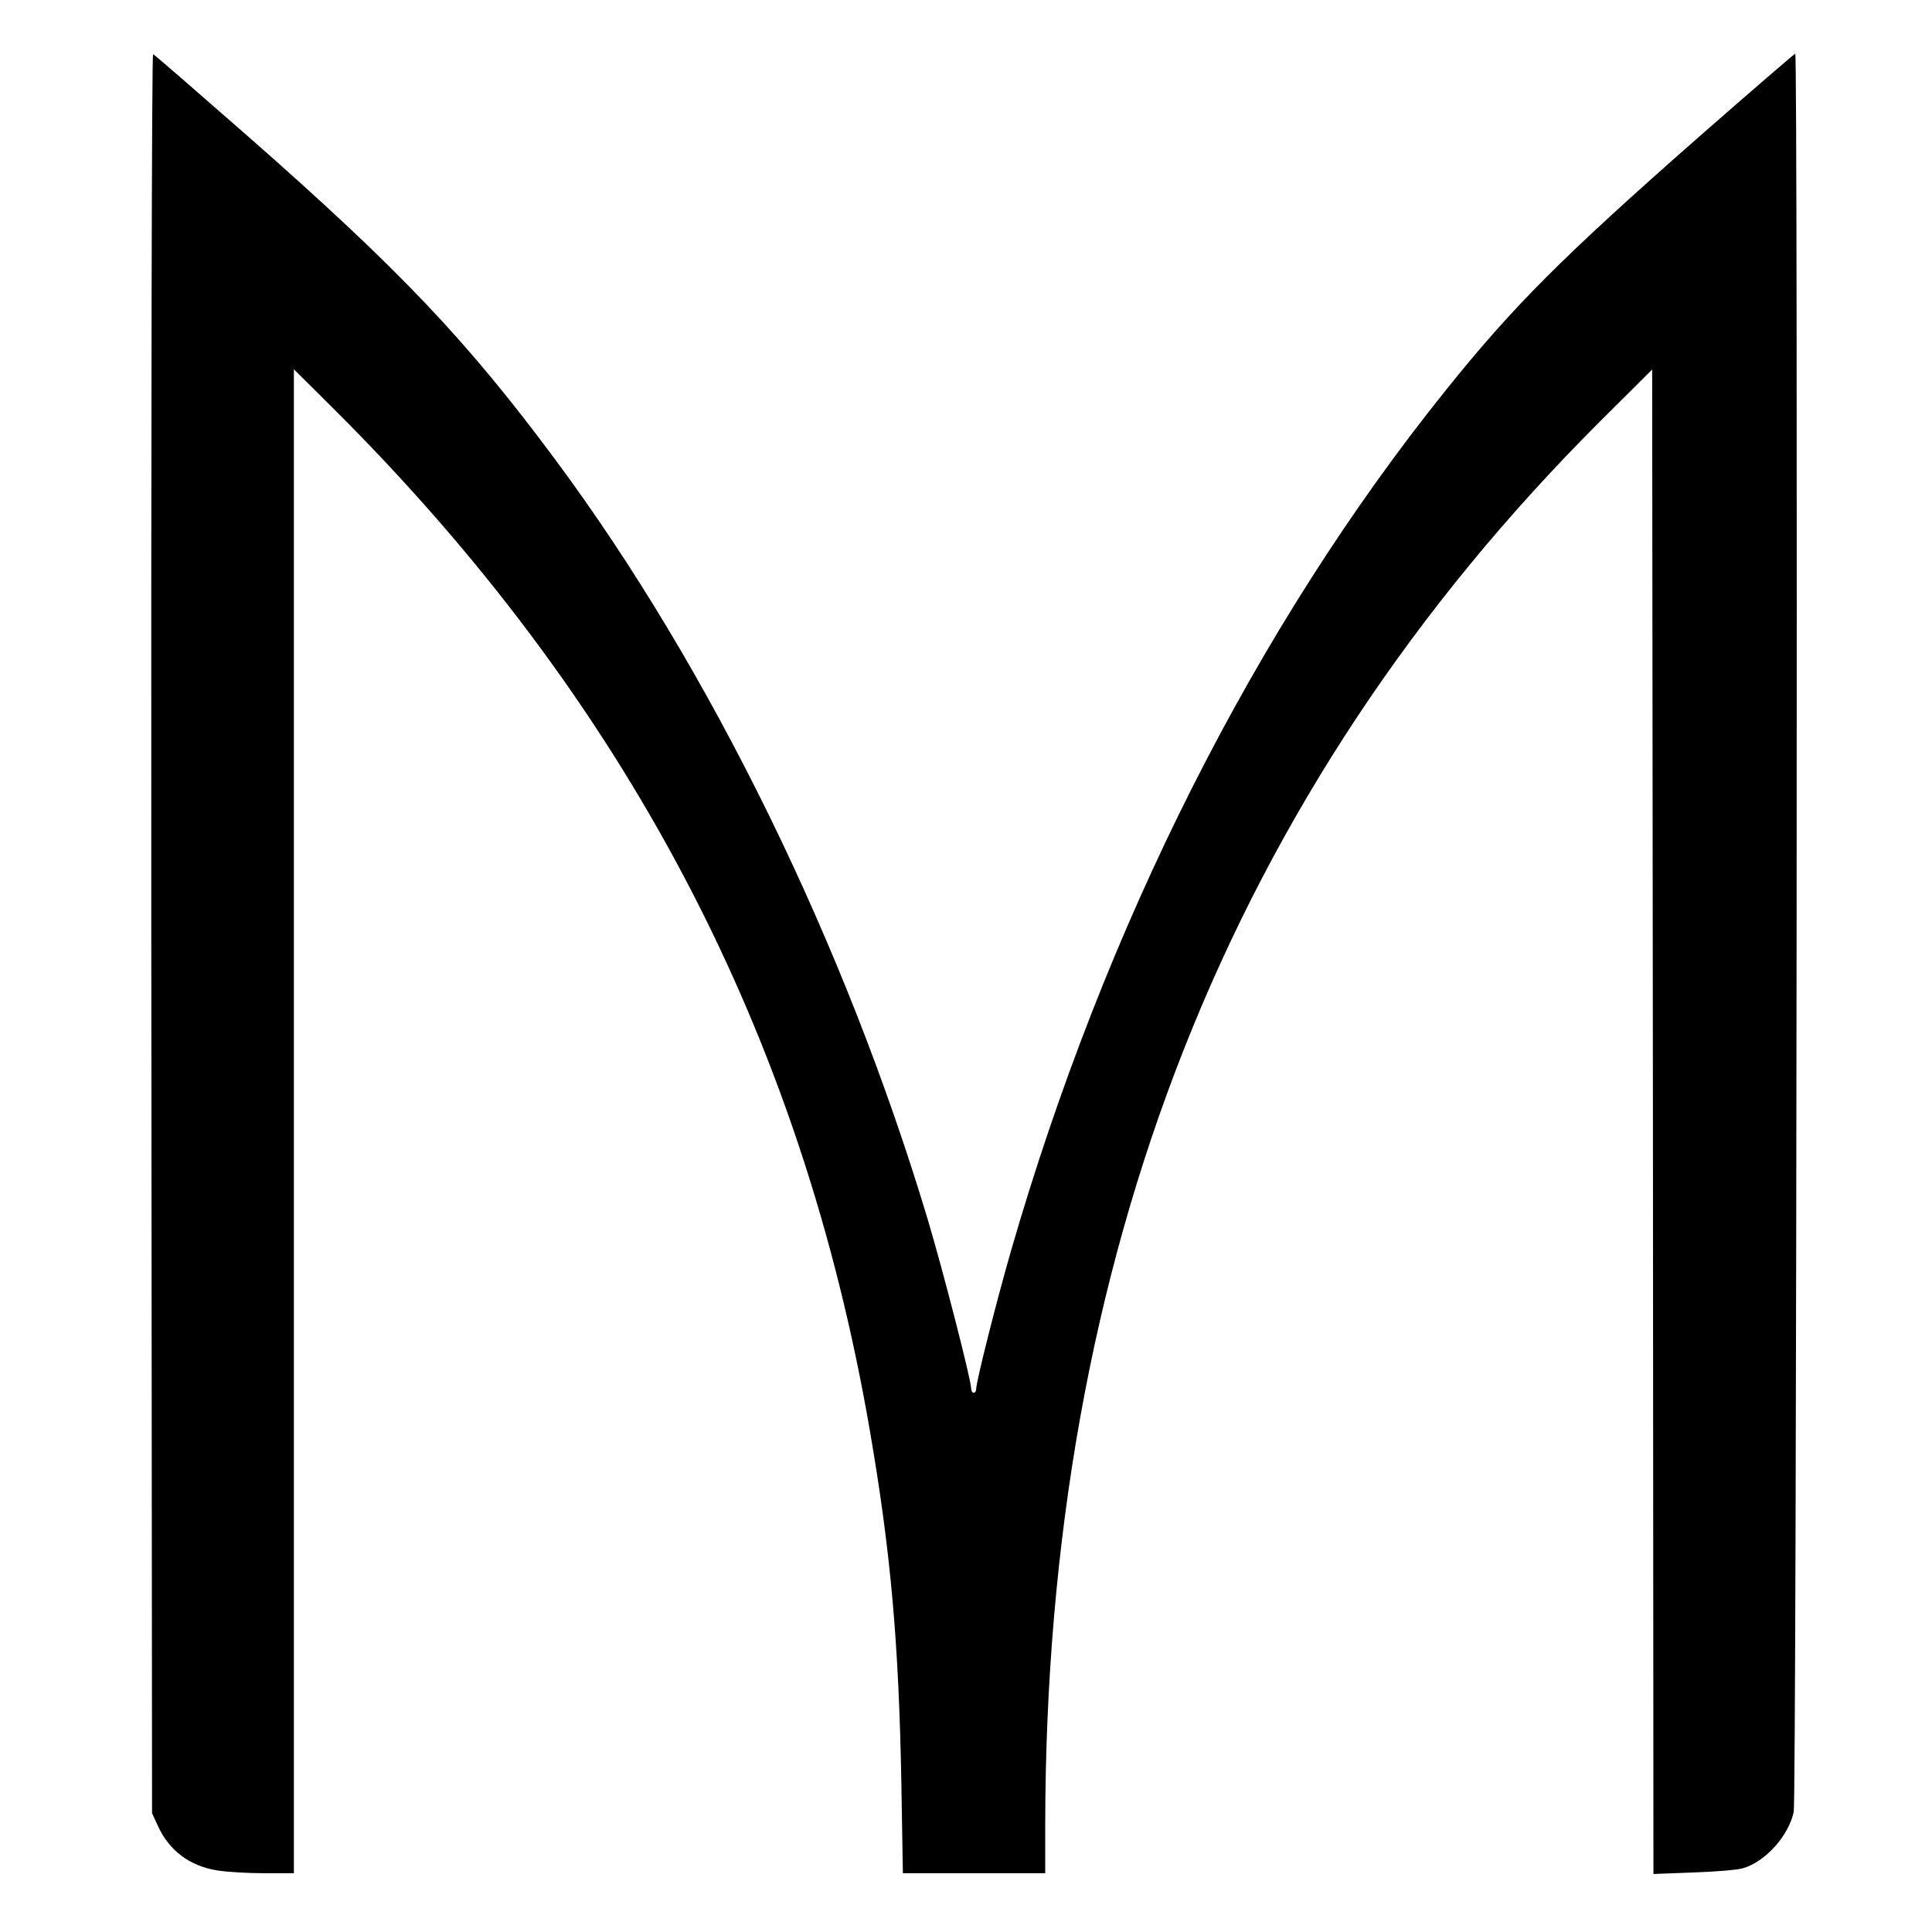 <?xml version="1.0" encoding="UTF-8" standalone="yes"?>
<svg version="1.0" xmlns="http://www.w3.org/2000/svg" width="200mm" height="200mm" viewBox="0 0 756 756" preserveAspectRatio="xMidYMid meet">
  <g transform="translate(0,756) scale(0.1,-0.1)" fill="#000000" stroke="none">
    <path d="M592 3908 l3 -3443 23 -50 c44 -97 125 -157 232 -174 36 -6 118 -11
183 -11 l117 0 0 2942 0 2943 151 -150 c1151 -1145 1838 -2455 2104 -4010 81
-472 112 -826 122 -1368 l6 -357 279 0 278 0 0 188 c2 2222 723 4047 2170
5492 l205 204 3 -2943 2 -2944 158 6 c86 3 174 10 194 17 87 26 177 127 197
220 11 53 17 6880 6 6880 -3 0 -171 -145 -373 -322 -539 -474 -730 -665 -997
-998 -743 -926 -1331 -2092 -1699 -3365 -57 -198 -136 -511 -136 -539 0 -9 -4
-16 -10 -16 -5 0 -10 8 -10 18 0 33 -109 457 -169 658 -324 1080 -852 2159
-1457 2974 -348 469 -610 745 -1203 1266 -200 175 -367 321 -372 322 -5 2 -8
-1431 -7 -3440z"/>
  </g>
</svg>